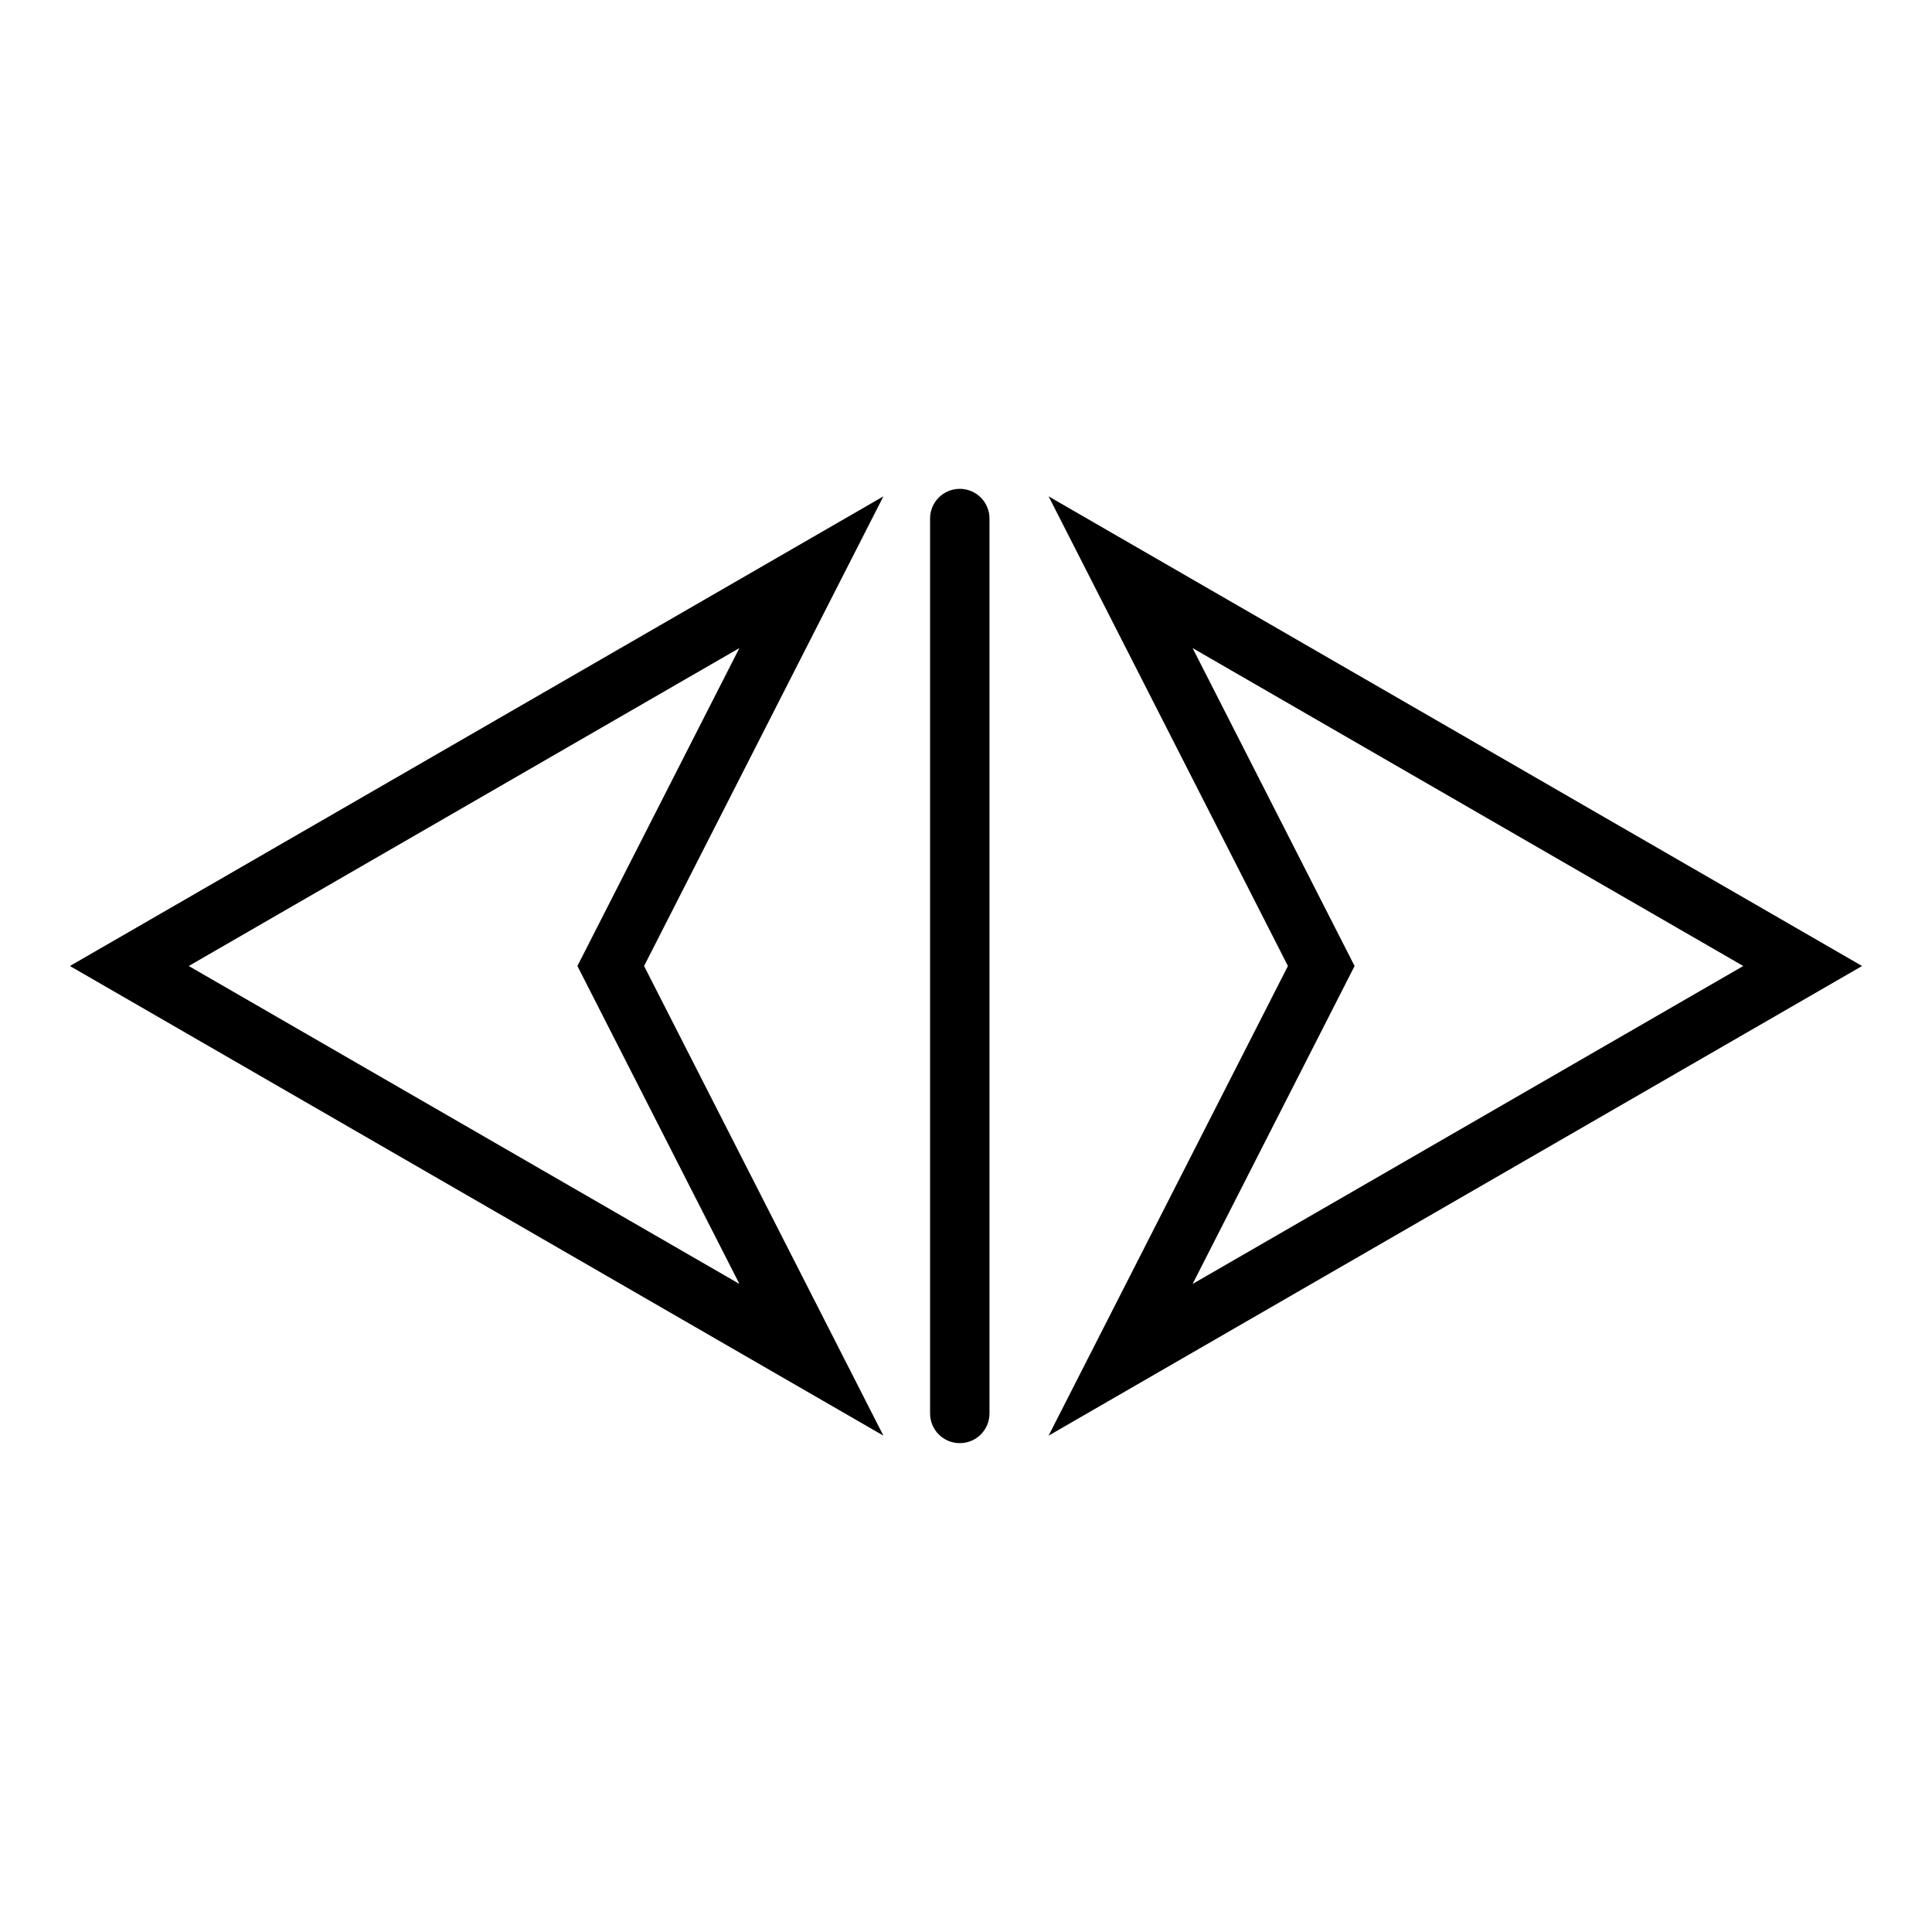 <?xml version="1.0" encoding="UTF-8"?>
<!-- The Best Svg Icon site in the world: iconSvg.co, Visit us! https://iconsvg.co -->
<svg fill="#000000" width="800px" height="800px" version="1.1" viewBox="144 144 512 512" xmlns="http://www.w3.org/2000/svg">
 <g>
  <path d="m421.89 524.46 63.426-124.46-63.426-124.46 215.58 124.46zm38.16-208.71 42.93 84.254-42.926 84.254 145.93-84.254z"/>
  <path d="m378.11 524.46-215.58-124.46 215.58-124.46-63.422 124.46zm-184.09-124.46 145.93 84.254-42.93-84.254 42.926-84.254z"/>
  <path d="m398.35 526.45c-2.086 0.004-4.09-0.828-5.566-2.305-1.477-1.477-2.305-3.477-2.305-5.566v-237.16c0-4.348 3.523-7.871 7.871-7.871 4.348 0 7.875 3.523 7.875 7.871v237.16c0 2.09-0.828 4.09-2.305 5.566-1.477 1.477-3.481 2.309-5.57 2.305z"/>
 </g>
</svg>